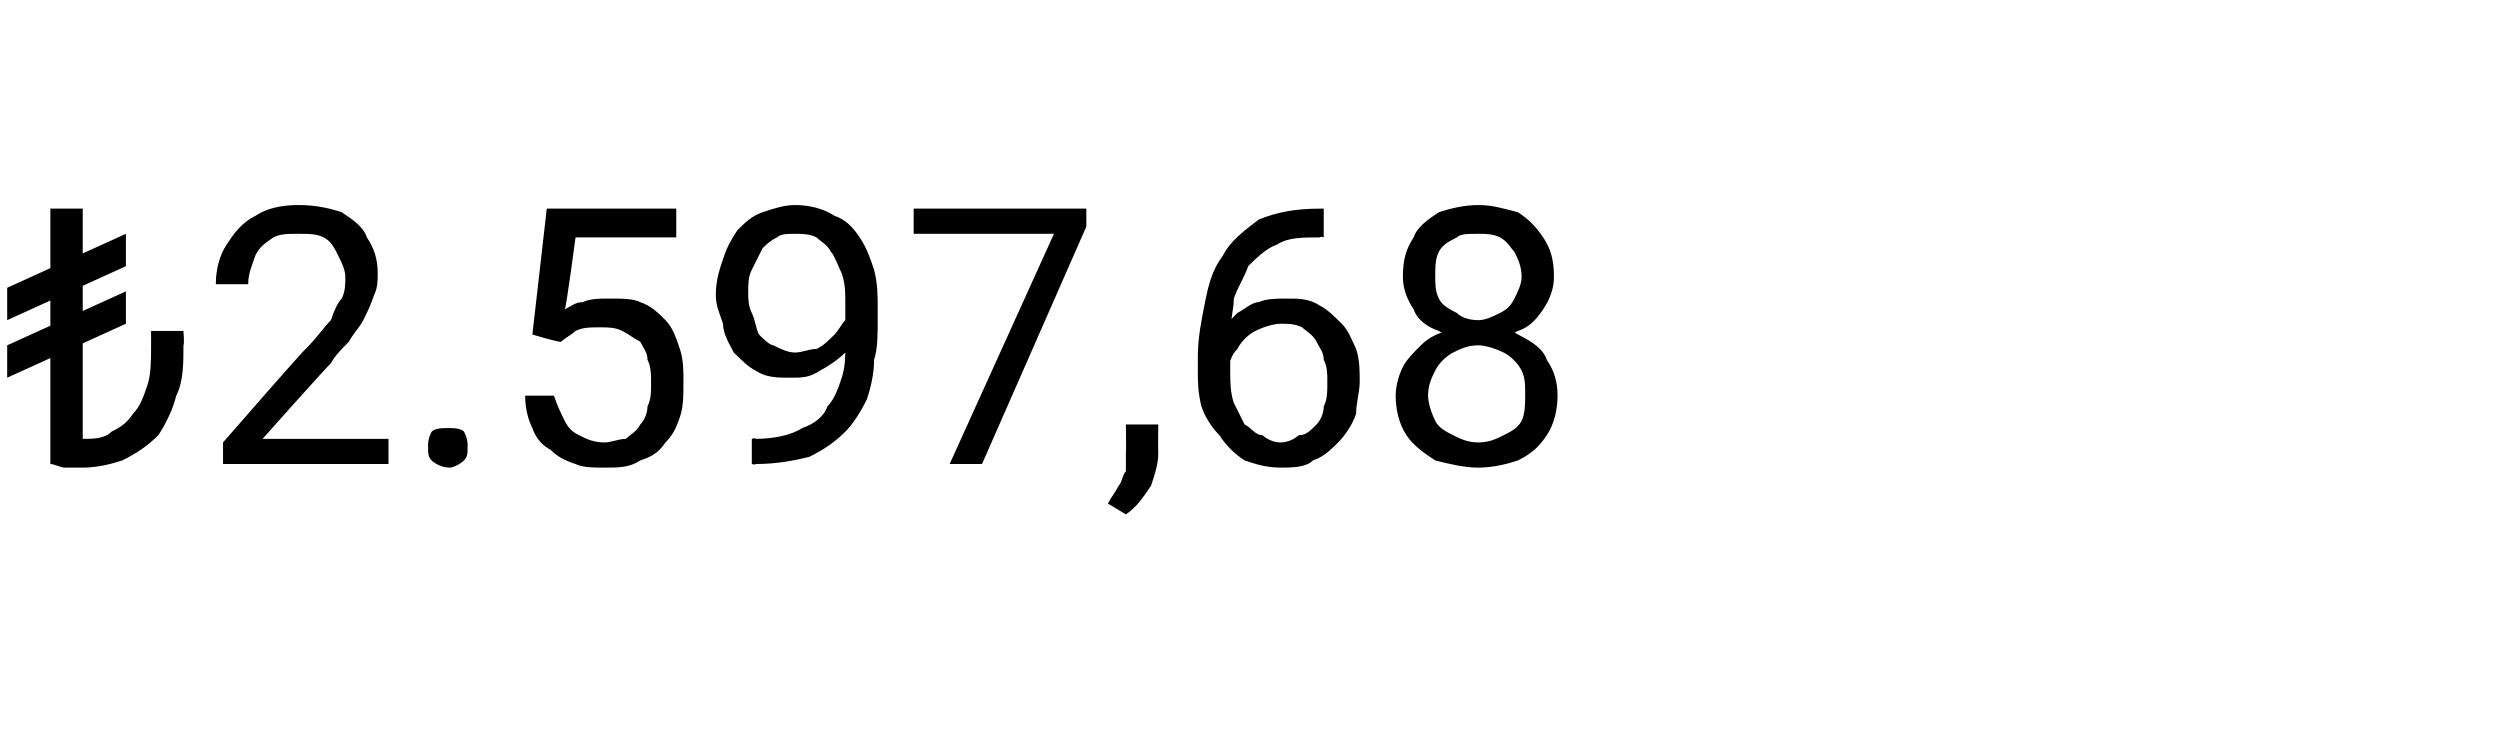 <?xml version="1.0" standalone="no"?><!DOCTYPE svg PUBLIC "-//W3C//DTD SVG 1.1//EN" "http://www.w3.org/Graphics/SVG/1.1/DTD/svg11.dtd"><svg xmlns="http://www.w3.org/2000/svg" version="1.1" width="69.5px" height="20.5px" viewBox="0 -1 69.5 20.5" style="top:-1px">  <desc>₺2.597,68</desc>  <defs/>  <g id="Polygon374456">    <path d="M 2.3 4.8 L 2.3 11.9 L 1.4 11.9 L 1.4 4.8 L 2.3 4.8 Z M 4.2 8.2 L 5.1 8.2 C 5.1 8.2 5.13 8.58 5.1 8.6 C 5.1 9.1 5.1 9.6 4.9 10 C 4.8 10.4 4.6 10.8 4.4 11.1 C 4.1 11.4 3.8 11.6 3.4 11.8 C 3.1 11.9 2.7 12 2.3 12 C 2.1 12 2 12 1.8 12 C 1.7 12 1.5 11.9 1.4 11.9 C 1.4 11.9 2.3 11.2 2.3 11.2 C 2.6 11.2 2.9 11.2 3.1 11 C 3.3 10.9 3.5 10.8 3.7 10.5 C 3.9 10.3 4 10 4.1 9.7 C 4.2 9.4 4.2 9 4.2 8.6 C 4.2 8.58 4.2 8.2 4.2 8.2 Z M 3.5 5.5 L 3.5 6.4 L 0.2 7.9 L 0.2 7 L 3.5 5.5 Z M 3.5 7.1 L 3.5 8 L 0.2 9.5 L 0.2 8.6 L 3.5 7.1 Z M 10.8 11.2 L 10.8 11.9 L 6.2 11.9 L 6.2 11.3 C 6.2 11.3 8.49 8.67 8.5 8.7 C 8.8 8.4 9 8.1 9.2 7.9 C 9.3 7.6 9.4 7.4 9.5 7.3 C 9.6 7.1 9.6 6.9 9.6 6.7 C 9.6 6.5 9.5 6.3 9.4 6.1 C 9.3 5.9 9.2 5.7 9 5.6 C 8.8 5.5 8.6 5.5 8.3 5.5 C 8 5.5 7.8 5.5 7.6 5.6 C 7.3 5.8 7.2 5.9 7.1 6.1 C 7 6.4 6.9 6.6 6.9 6.9 C 6.9 6.9 6 6.9 6 6.9 C 6 6.5 6.1 6.1 6.3 5.8 C 6.5 5.5 6.7 5.2 7.1 5 C 7.4 4.8 7.8 4.7 8.3 4.7 C 8.8 4.7 9.2 4.8 9.5 4.9 C 9.8 5.1 10.1 5.3 10.2 5.6 C 10.4 5.9 10.5 6.2 10.5 6.6 C 10.5 6.8 10.5 7 10.4 7.2 C 10.3 7.5 10.2 7.7 10.1 7.9 C 10 8.1 9.8 8.3 9.7 8.5 C 9.5 8.7 9.3 8.9 9.2 9.1 C 9.16 9.11 7.3 11.2 7.3 11.2 L 10.8 11.2 Z M 11.9 11.4 C 11.9 11.3 11.9 11.2 12 11 C 12.1 10.9 12.3 10.9 12.5 10.9 C 12.6 10.9 12.8 10.9 12.9 11 C 13 11.2 13 11.3 13 11.4 C 13 11.6 13 11.7 12.9 11.8 C 12.8 11.9 12.6 12 12.5 12 C 12.3 12 12.1 11.9 12 11.8 C 11.9 11.7 11.9 11.6 11.9 11.4 Z M 15.6 8.5 C 15.56 8.53 14.8 8.3 14.8 8.3 L 15.2 4.8 L 18.8 4.8 L 18.8 5.6 L 16 5.6 C 16 5.6 15.74 7.57 15.7 7.6 C 15.9 7.5 16 7.4 16.2 7.4 C 16.4 7.3 16.7 7.3 16.9 7.3 C 17.3 7.3 17.6 7.3 17.8 7.4 C 18.1 7.5 18.3 7.7 18.5 7.9 C 18.7 8.1 18.8 8.4 18.9 8.7 C 19 9 19 9.3 19 9.6 C 19 10 19 10.3 18.9 10.6 C 18.8 10.9 18.7 11.1 18.5 11.3 C 18.3 11.6 18.1 11.7 17.8 11.8 C 17.5 12 17.2 12 16.8 12 C 16.5 12 16.2 12 16 11.9 C 15.7 11.8 15.5 11.7 15.3 11.5 C 15.1 11.4 14.9 11.2 14.8 10.9 C 14.7 10.7 14.6 10.4 14.6 10 C 14.6 10 15.4 10 15.4 10 C 15.5 10.3 15.6 10.5 15.7 10.7 C 15.8 10.9 15.9 11 16.1 11.1 C 16.3 11.2 16.5 11.3 16.8 11.3 C 17 11.3 17.2 11.2 17.4 11.2 C 17.5 11.1 17.7 11 17.8 10.8 C 17.9 10.7 18 10.5 18 10.3 C 18.1 10.1 18.1 9.9 18.1 9.7 C 18.1 9.4 18.1 9.2 18 9 C 18 8.8 17.9 8.7 17.8 8.5 C 17.6 8.4 17.5 8.3 17.3 8.2 C 17.1 8.1 16.9 8.1 16.7 8.1 C 16.4 8.1 16.2 8.1 16 8.2 C 15.9 8.3 15.7 8.4 15.6 8.5 Z M 20.9 11.2 C 20.9 11.2 21.03 11.16 21 11.2 C 21.5 11.2 22 11.1 22.3 10.9 C 22.6 10.8 22.9 10.6 23 10.3 C 23.2 10.1 23.3 9.8 23.4 9.5 C 23.5 9.2 23.5 8.9 23.5 8.6 C 23.5 8.6 23.5 7.5 23.5 7.5 C 23.5 7.1 23.5 6.9 23.4 6.6 C 23.3 6.4 23.2 6.1 23.1 6 C 23 5.8 22.8 5.7 22.7 5.6 C 22.5 5.5 22.3 5.5 22.1 5.5 C 21.9 5.5 21.7 5.5 21.6 5.6 C 21.4 5.7 21.3 5.8 21.2 5.9 C 21.1 6.1 21 6.3 20.9 6.5 C 20.8 6.7 20.8 6.9 20.8 7.1 C 20.8 7.3 20.8 7.5 20.9 7.7 C 21 7.9 21 8.1 21.1 8.3 C 21.2 8.4 21.4 8.6 21.5 8.6 C 21.7 8.7 21.9 8.8 22.1 8.8 C 22.3 8.8 22.5 8.7 22.7 8.7 C 22.9 8.6 23 8.5 23.2 8.3 C 23.3 8.2 23.4 8 23.5 7.9 C 23.6 7.7 23.6 7.5 23.6 7.3 C 23.6 7.3 24.1 7.3 24.1 7.3 C 24.1 7.6 24 7.9 23.9 8.1 C 23.8 8.4 23.6 8.6 23.5 8.8 C 23.3 9 23 9.2 22.8 9.3 C 22.5 9.5 22.3 9.5 22 9.5 C 21.6 9.5 21.3 9.5 21 9.3 C 20.8 9.2 20.6 9 20.4 8.8 C 20.3 8.6 20.1 8.3 20.1 8 C 20 7.7 19.9 7.5 19.9 7.2 C 19.9 6.8 20 6.5 20.1 6.2 C 20.2 5.9 20.3 5.7 20.5 5.4 C 20.7 5.2 20.9 5 21.2 4.9 C 21.5 4.8 21.8 4.7 22.1 4.7 C 22.5 4.7 22.9 4.8 23.2 5 C 23.5 5.1 23.7 5.3 23.9 5.6 C 24.1 5.9 24.2 6.2 24.3 6.5 C 24.4 6.9 24.4 7.2 24.4 7.6 C 24.4 7.6 24.4 7.9 24.4 7.9 C 24.4 8.3 24.4 8.7 24.3 9 C 24.3 9.4 24.2 9.8 24.1 10.1 C 23.9 10.5 23.7 10.8 23.5 11 C 23.2 11.3 22.9 11.5 22.5 11.7 C 22.1 11.8 21.6 11.9 21 11.9 C 21.03 11.93 20.9 11.9 20.9 11.9 L 20.9 11.2 Z M 30.2 4.8 L 30.2 5.3 L 27.3 11.9 L 26.4 11.9 L 29.3 5.5 L 25.4 5.5 L 25.4 4.8 L 30.2 4.8 Z M 32.2 10.8 C 32.2 10.8 32.19 11.57 32.2 11.6 C 32.2 11.9 32.1 12.2 32 12.5 C 31.8 12.8 31.6 13.1 31.3 13.3 C 31.3 13.3 30.8 13 30.8 13 C 30.9 12.8 31 12.7 31.1 12.5 C 31.2 12.4 31.2 12.2 31.3 12.1 C 31.3 11.9 31.3 11.8 31.3 11.6 C 31.31 11.58 31.3 10.8 31.3 10.8 L 32.2 10.8 Z M 36.7 4.8 C 36.71 4.8 36.8 4.8 36.8 4.8 L 36.8 5.6 C 36.8 5.6 36.71 5.56 36.7 5.6 C 36.2 5.6 35.8 5.6 35.5 5.8 C 35.2 5.9 34.9 6.2 34.7 6.4 C 34.6 6.7 34.4 7 34.3 7.3 C 34.3 7.6 34.2 7.9 34.2 8.3 C 34.2 8.3 34.2 9.3 34.2 9.3 C 34.2 9.6 34.2 9.9 34.3 10.2 C 34.4 10.4 34.5 10.6 34.6 10.8 C 34.8 10.9 34.9 11.1 35.1 11.1 C 35.2 11.2 35.4 11.3 35.6 11.3 C 35.8 11.3 36 11.2 36.1 11.1 C 36.3 11.1 36.4 11 36.6 10.8 C 36.7 10.7 36.8 10.5 36.8 10.3 C 36.9 10.1 36.9 9.9 36.9 9.6 C 36.9 9.4 36.9 9.2 36.8 9 C 36.8 8.8 36.7 8.7 36.6 8.5 C 36.5 8.3 36.3 8.2 36.2 8.1 C 36 8 35.8 8 35.6 8 C 35.4 8 35.1 8.1 34.9 8.2 C 34.7 8.3 34.5 8.5 34.4 8.7 C 34.2 8.9 34.2 9.1 34.1 9.3 C 34.1 9.3 33.7 9.3 33.7 9.3 C 33.7 8.9 33.8 8.6 33.9 8.4 C 34 8.1 34.2 7.9 34.4 7.7 C 34.6 7.6 34.8 7.4 35 7.4 C 35.2 7.3 35.5 7.3 35.8 7.3 C 36.1 7.3 36.4 7.3 36.7 7.5 C 36.9 7.6 37.1 7.8 37.3 8 C 37.5 8.2 37.6 8.5 37.7 8.7 C 37.8 9 37.8 9.3 37.8 9.6 C 37.8 9.9 37.7 10.2 37.7 10.5 C 37.6 10.8 37.4 11.1 37.2 11.3 C 37 11.5 36.8 11.7 36.5 11.8 C 36.3 12 35.9 12 35.6 12 C 35.2 12 34.9 11.9 34.6 11.8 C 34.3 11.6 34.1 11.4 33.9 11.1 C 33.7 10.9 33.5 10.6 33.4 10.3 C 33.3 9.9 33.3 9.6 33.3 9.3 C 33.3 9.3 33.3 8.9 33.3 8.9 C 33.3 8.4 33.4 7.9 33.5 7.4 C 33.6 6.9 33.7 6.5 34 6.1 C 34.2 5.7 34.6 5.4 35 5.1 C 35.5 4.9 36 4.8 36.7 4.8 Z M 43.3 10 C 43.3 10.4 43.2 10.8 43 11.1 C 42.8 11.4 42.6 11.6 42.2 11.8 C 41.9 11.9 41.5 12 41.1 12 C 40.7 12 40.3 11.9 39.9 11.8 C 39.6 11.6 39.3 11.4 39.1 11.1 C 38.9 10.8 38.8 10.4 38.8 10 C 38.8 9.7 38.9 9.4 39 9.2 C 39.1 9 39.3 8.8 39.5 8.6 C 39.7 8.4 39.9 8.3 40.2 8.2 C 40.4 8.1 40.7 8 41.1 8 C 41.5 8 41.9 8.1 42.2 8.3 C 42.6 8.5 42.9 8.7 43 9 C 43.2 9.3 43.3 9.6 43.3 10 Z M 42.4 10 C 42.4 9.7 42.4 9.5 42.3 9.3 C 42.2 9.1 42 8.9 41.8 8.8 C 41.6 8.7 41.3 8.6 41.1 8.6 C 40.8 8.6 40.6 8.7 40.4 8.8 C 40.2 8.9 40 9.1 39.9 9.3 C 39.8 9.5 39.7 9.7 39.7 10 C 39.7 10.2 39.8 10.5 39.9 10.7 C 40 10.9 40.2 11 40.4 11.1 C 40.6 11.2 40.8 11.3 41.1 11.3 C 41.4 11.3 41.6 11.2 41.8 11.1 C 42 11 42.2 10.9 42.3 10.7 C 42.4 10.5 42.4 10.2 42.4 10 Z M 43.2 6.7 C 43.2 7 43.1 7.3 42.9 7.6 C 42.7 7.9 42.5 8.1 42.2 8.2 C 41.8 8.4 41.5 8.5 41.1 8.5 C 40.7 8.5 40.3 8.4 40 8.2 C 39.7 8.1 39.4 7.9 39.3 7.6 C 39.1 7.3 39 7 39 6.7 C 39 6.2 39.1 5.9 39.3 5.6 C 39.4 5.3 39.7 5.1 40 4.9 C 40.3 4.8 40.7 4.7 41.1 4.7 C 41.5 4.7 41.8 4.8 42.2 4.9 C 42.5 5.1 42.7 5.3 42.9 5.6 C 43.1 5.9 43.2 6.2 43.2 6.7 Z M 42.3 6.7 C 42.3 6.4 42.2 6.2 42.1 6 C 42 5.9 41.9 5.7 41.7 5.6 C 41.5 5.5 41.3 5.5 41.1 5.5 C 40.8 5.5 40.6 5.5 40.5 5.6 C 40.3 5.7 40.1 5.8 40 6 C 39.9 6.2 39.9 6.4 39.9 6.7 C 39.9 6.9 39.9 7.1 40 7.3 C 40.1 7.5 40.3 7.6 40.5 7.7 C 40.6 7.8 40.8 7.9 41.1 7.9 C 41.3 7.9 41.5 7.8 41.7 7.7 C 41.9 7.6 42 7.5 42.1 7.3 C 42.2 7.1 42.3 6.9 42.3 6.7 Z " stroke="none" fill="#000"/>  </g></svg>